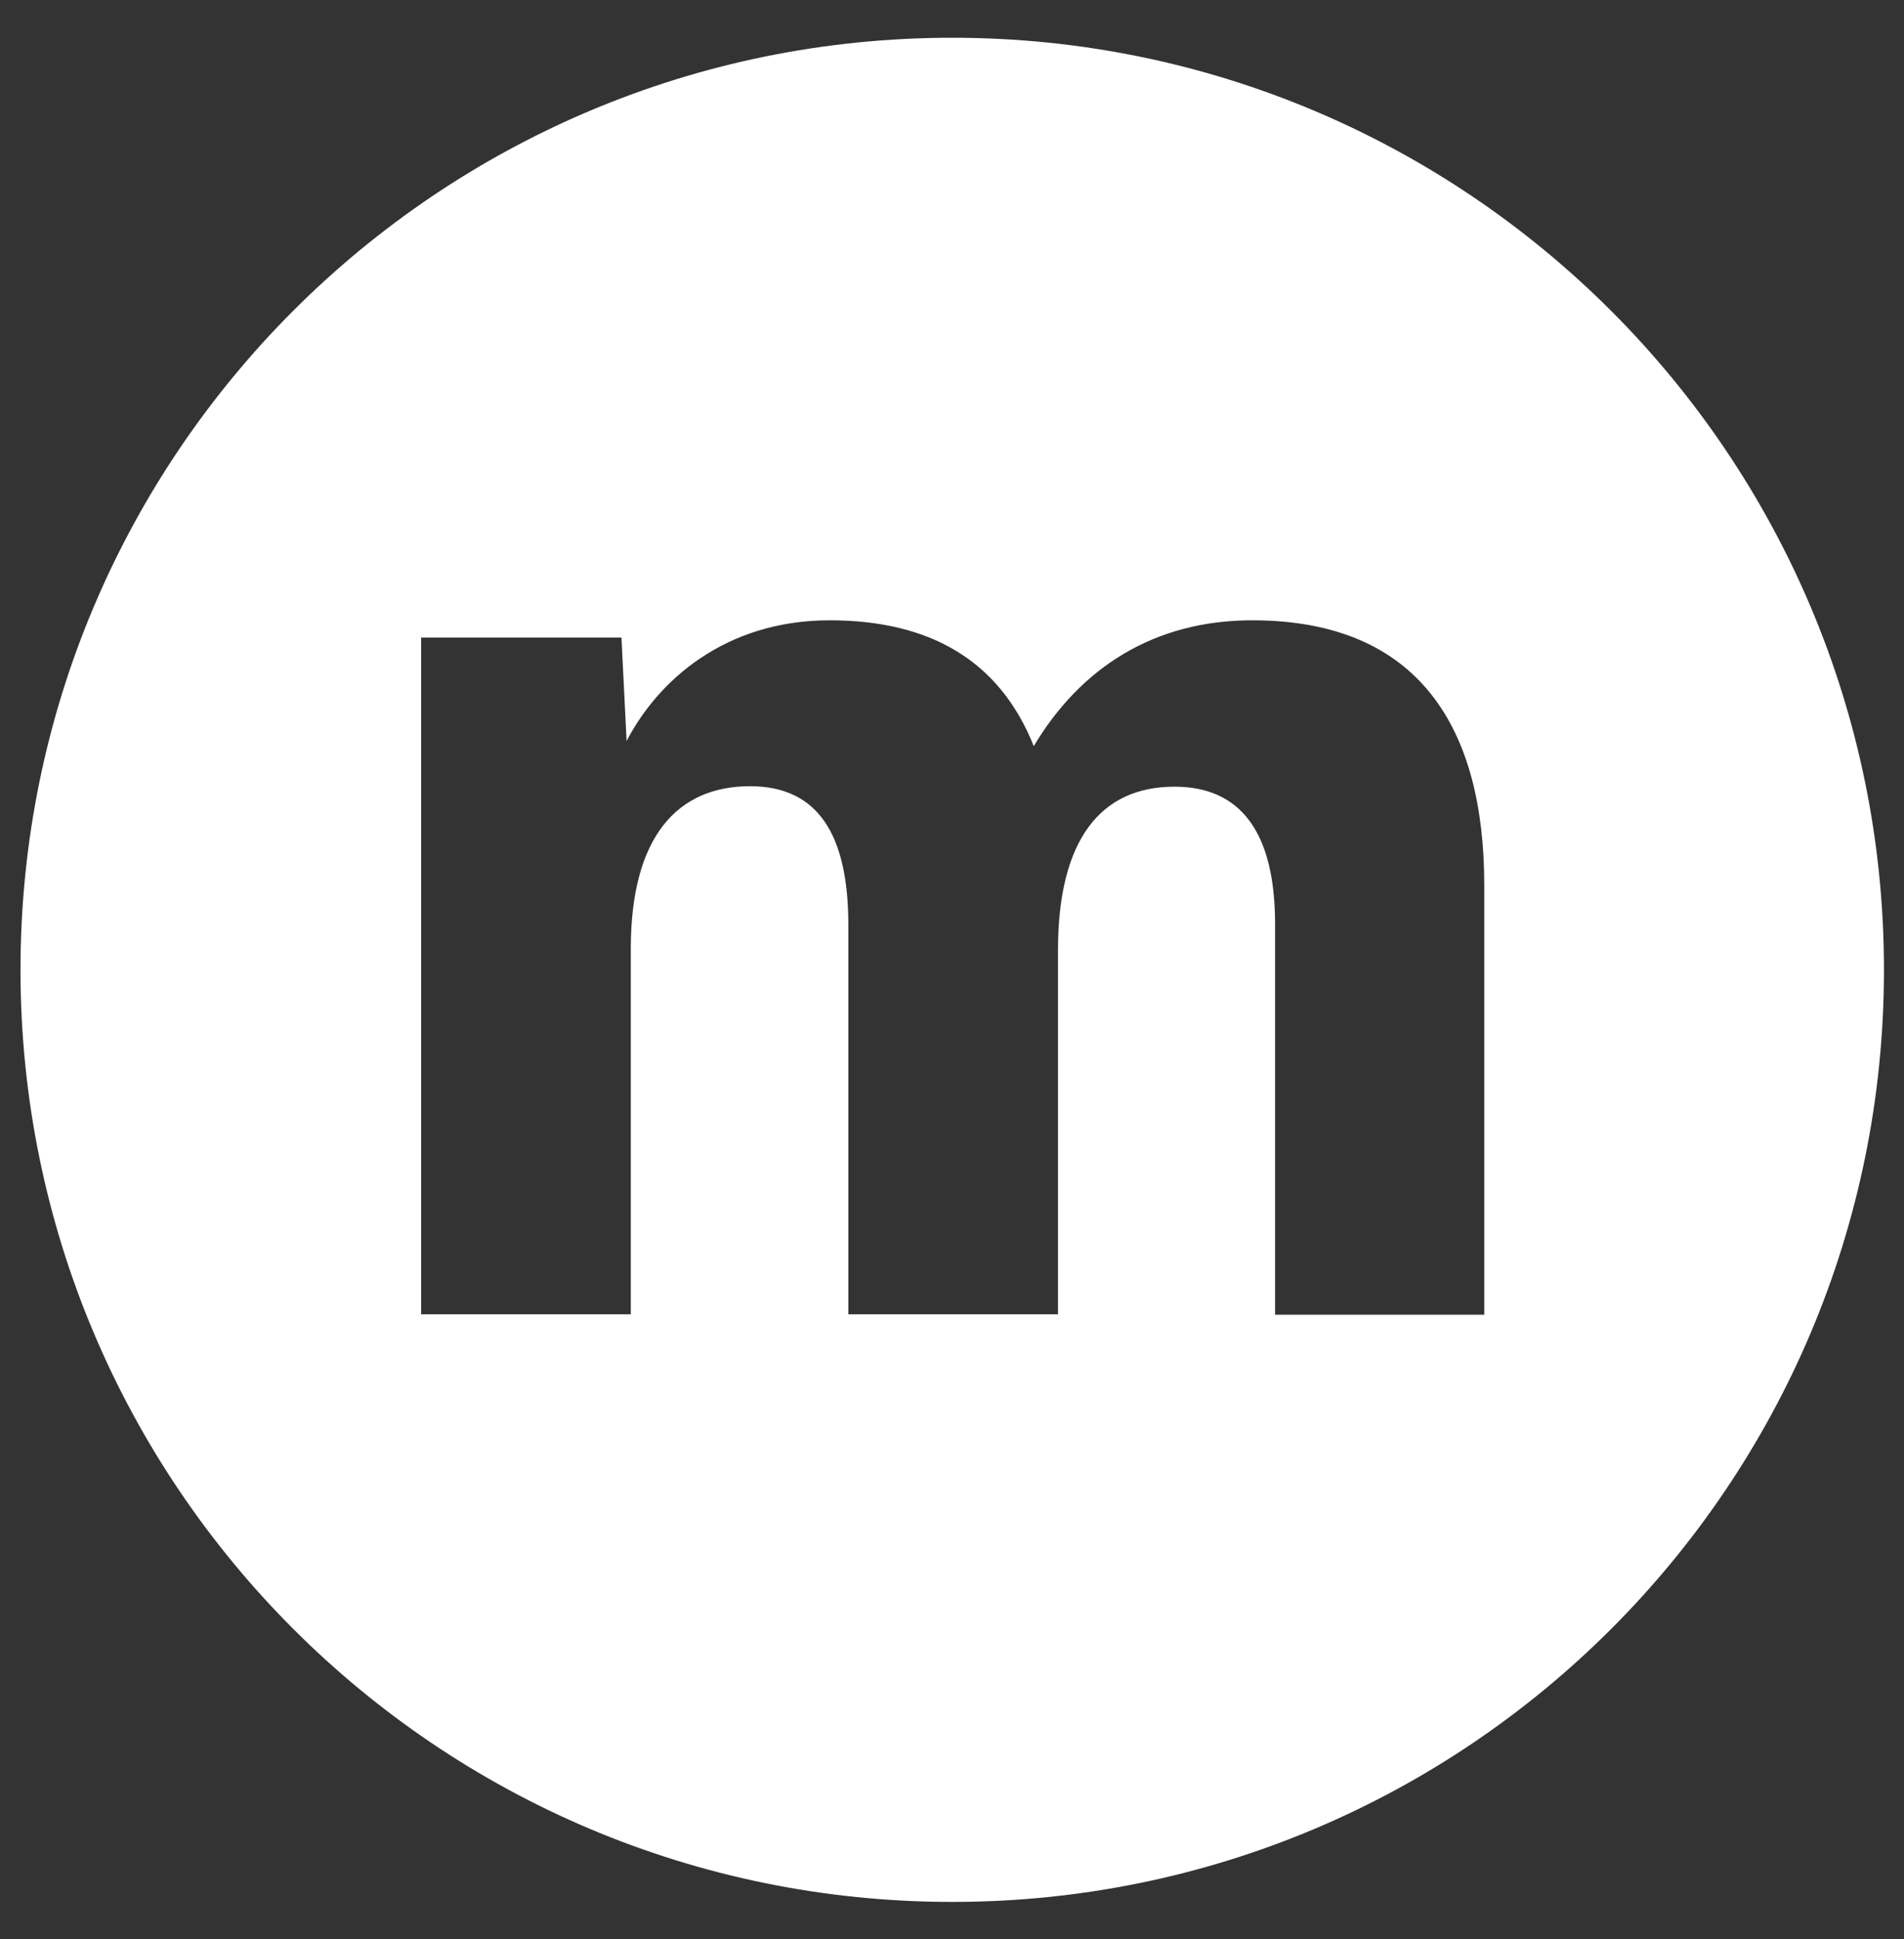 <svg xmlns="http://www.w3.org/2000/svg" xmlns:xlink="http://www.w3.org/1999/xlink" id="Camada_1" x="0px" y="0px" viewBox="0 0 408.7 416.1" style="enable-background:new 0 0 408.7 416.1;" xml:space="preserve"><rect x="0" y="0" width="408.7" height="416.1" fill="#333333" stroke="none"/><style type="text/css">	.st0{fill:#FFFFFF;}</style><path class="st0" d="M204.4,8.1c-110.5,0-200,89.5-200,200s89.5,200,200,200c110.5,0,200-89.5,200-200S314.8,8.1,204.4,8.1z  M318.7,282.1h-45v-83.8c0-20-7.6-29.5-21.6-29.5c-15.7,0-25,11.2-25,35.1v78.1h-45v-83.5c0-19.7-6.7-29.8-21.1-29.8 c-15.5,0-25.6,10.7-25.6,34.9v78.4h-45V136.8h43l1.1,22.2c6.7-12.9,21.1-25.9,43.6-25.9c21.6,0,36.5,8.7,43.8,27 c10.1-16.9,25.9-27,46.9-27c35.7,0,49.8,23,49.8,56.8V282.1z"></path></svg>
